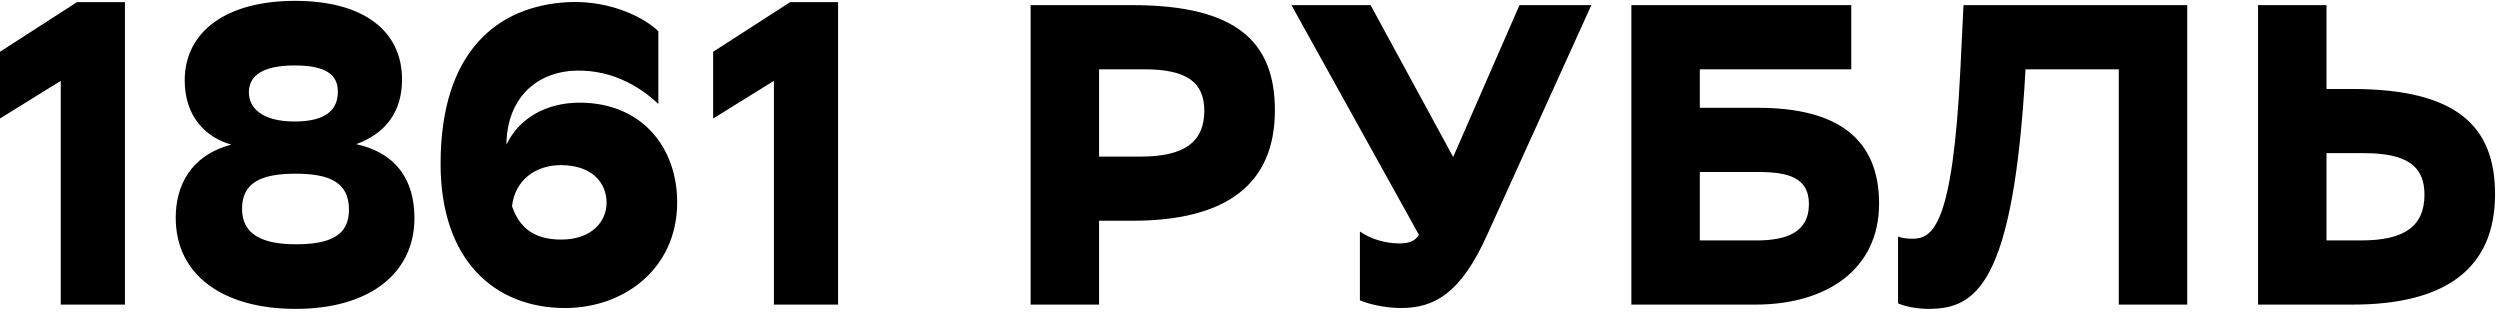 <svg xmlns="http://www.w3.org/2000/svg" width="187" height="24" viewBox="0 0 187 24" fill="none">
  <path d="M4.544 22.784V6.048L9.38177e-05 8.864V3.872L5.76 0.16H9.344V22.784H4.544ZM22.104 23.104C16.728 23.104 13.144 20.608 13.144 16.288C13.144 13.952 14.2 11.648 17.304 10.816C15.448 10.304 13.816 8.768 13.816 6.016C13.816 2.368 16.92 0.064 22.072 0.064C27.192 0.064 30.072 2.304 30.072 5.952C30.072 8.288 28.92 9.952 26.648 10.784C29.56 11.424 31 13.376 31 16.32C31 20.32 27.8 23.104 22.104 23.104ZM22.136 18.272C24.824 18.272 26.104 17.536 26.104 15.68C26.104 13.632 24.632 12.992 22.104 12.992C19.48 12.992 18.104 13.696 18.104 15.616C18.104 17.568 19.672 18.272 22.136 18.272ZM22.04 9.088C24.408 9.088 25.272 8.192 25.272 6.848C25.272 5.632 24.44 4.896 22.04 4.896C19.64 4.896 18.616 5.664 18.616 6.912C18.616 8.032 19.544 9.088 22.04 9.088ZM49.244 7.776C47.804 6.4 45.5 5.056 42.588 5.312C39.868 5.6 38.012 7.52 37.884 10.56C37.884 10.656 37.884 10.72 37.884 10.816C38.812 8.864 40.828 7.68 43.356 7.68C47.964 7.68 50.652 10.976 50.652 15.136C50.652 20.064 46.716 23.04 42.268 23.04C36.988 23.04 32.956 19.456 32.956 12.256C32.956 3.936 37.116 0.448 42.492 0.16C45.852 -6.48499e-05 48.38 1.472 49.244 2.336V7.776ZM41.948 12.352C40.092 12.352 38.524 13.44 38.3 15.424C38.844 17.024 39.932 17.92 41.98 17.92C44.284 17.92 45.372 16.544 45.372 15.168C45.372 13.728 44.348 12.352 41.948 12.352ZM57.888 22.784V6.048L53.344 8.864V3.872L59.104 0.16H62.688V22.784H57.888ZM84.706 16.512H82.21V22.784H77.09V0.384H84.706C92.578 0.384 95.362 3.2 95.362 8.256C95.362 13.792 91.714 16.512 84.706 16.512ZM85.602 5.184H82.21V11.712H85.346C88.578 11.712 90.082 10.624 90.082 8.288C90.082 6.176 88.802 5.184 85.602 5.184ZM104.665 18.208C105.433 18.208 105.849 18.016 106.137 17.568L96.601 0.384H102.521L108.697 11.744L113.657 0.384H119.033L111.225 17.6C109.273 21.92 107.321 23.04 104.793 23.04C103.545 23.04 102.297 22.72 101.721 22.464V17.312C102.457 17.856 103.609 18.208 104.665 18.208ZM122.027 22.784V0.384H138.475V5.184H127.147V8.064H131.499C137.515 8.064 140.555 10.432 140.555 15.232C140.555 20.16 136.619 22.784 131.307 22.784H122.027ZM131.467 12.864H127.147V17.984H131.371C133.483 17.984 135.307 17.472 135.307 15.264C135.307 13.248 133.707 12.864 131.467 12.864ZM158.485 22.784V5.184H151.509C150.613 21.408 147.765 23.104 144.245 23.104C143.381 23.104 142.453 22.912 141.973 22.688V17.696C142.293 17.824 142.741 17.856 143.029 17.856C144.501 17.856 146.069 17.12 146.645 5.024L146.869 0.384H163.605V22.784H158.485ZM174.022 0.384V6.656H175.942C183.846 6.656 186.63 9.504 186.63 14.528C186.63 20.064 182.95 22.784 175.974 22.784H168.902V0.384H174.022ZM176.838 11.456H174.022V17.984H176.614C179.846 17.984 181.35 16.928 181.35 14.56C181.35 12.448 180.07 11.456 176.838 11.456Z" fill="black"></path>
</svg>
